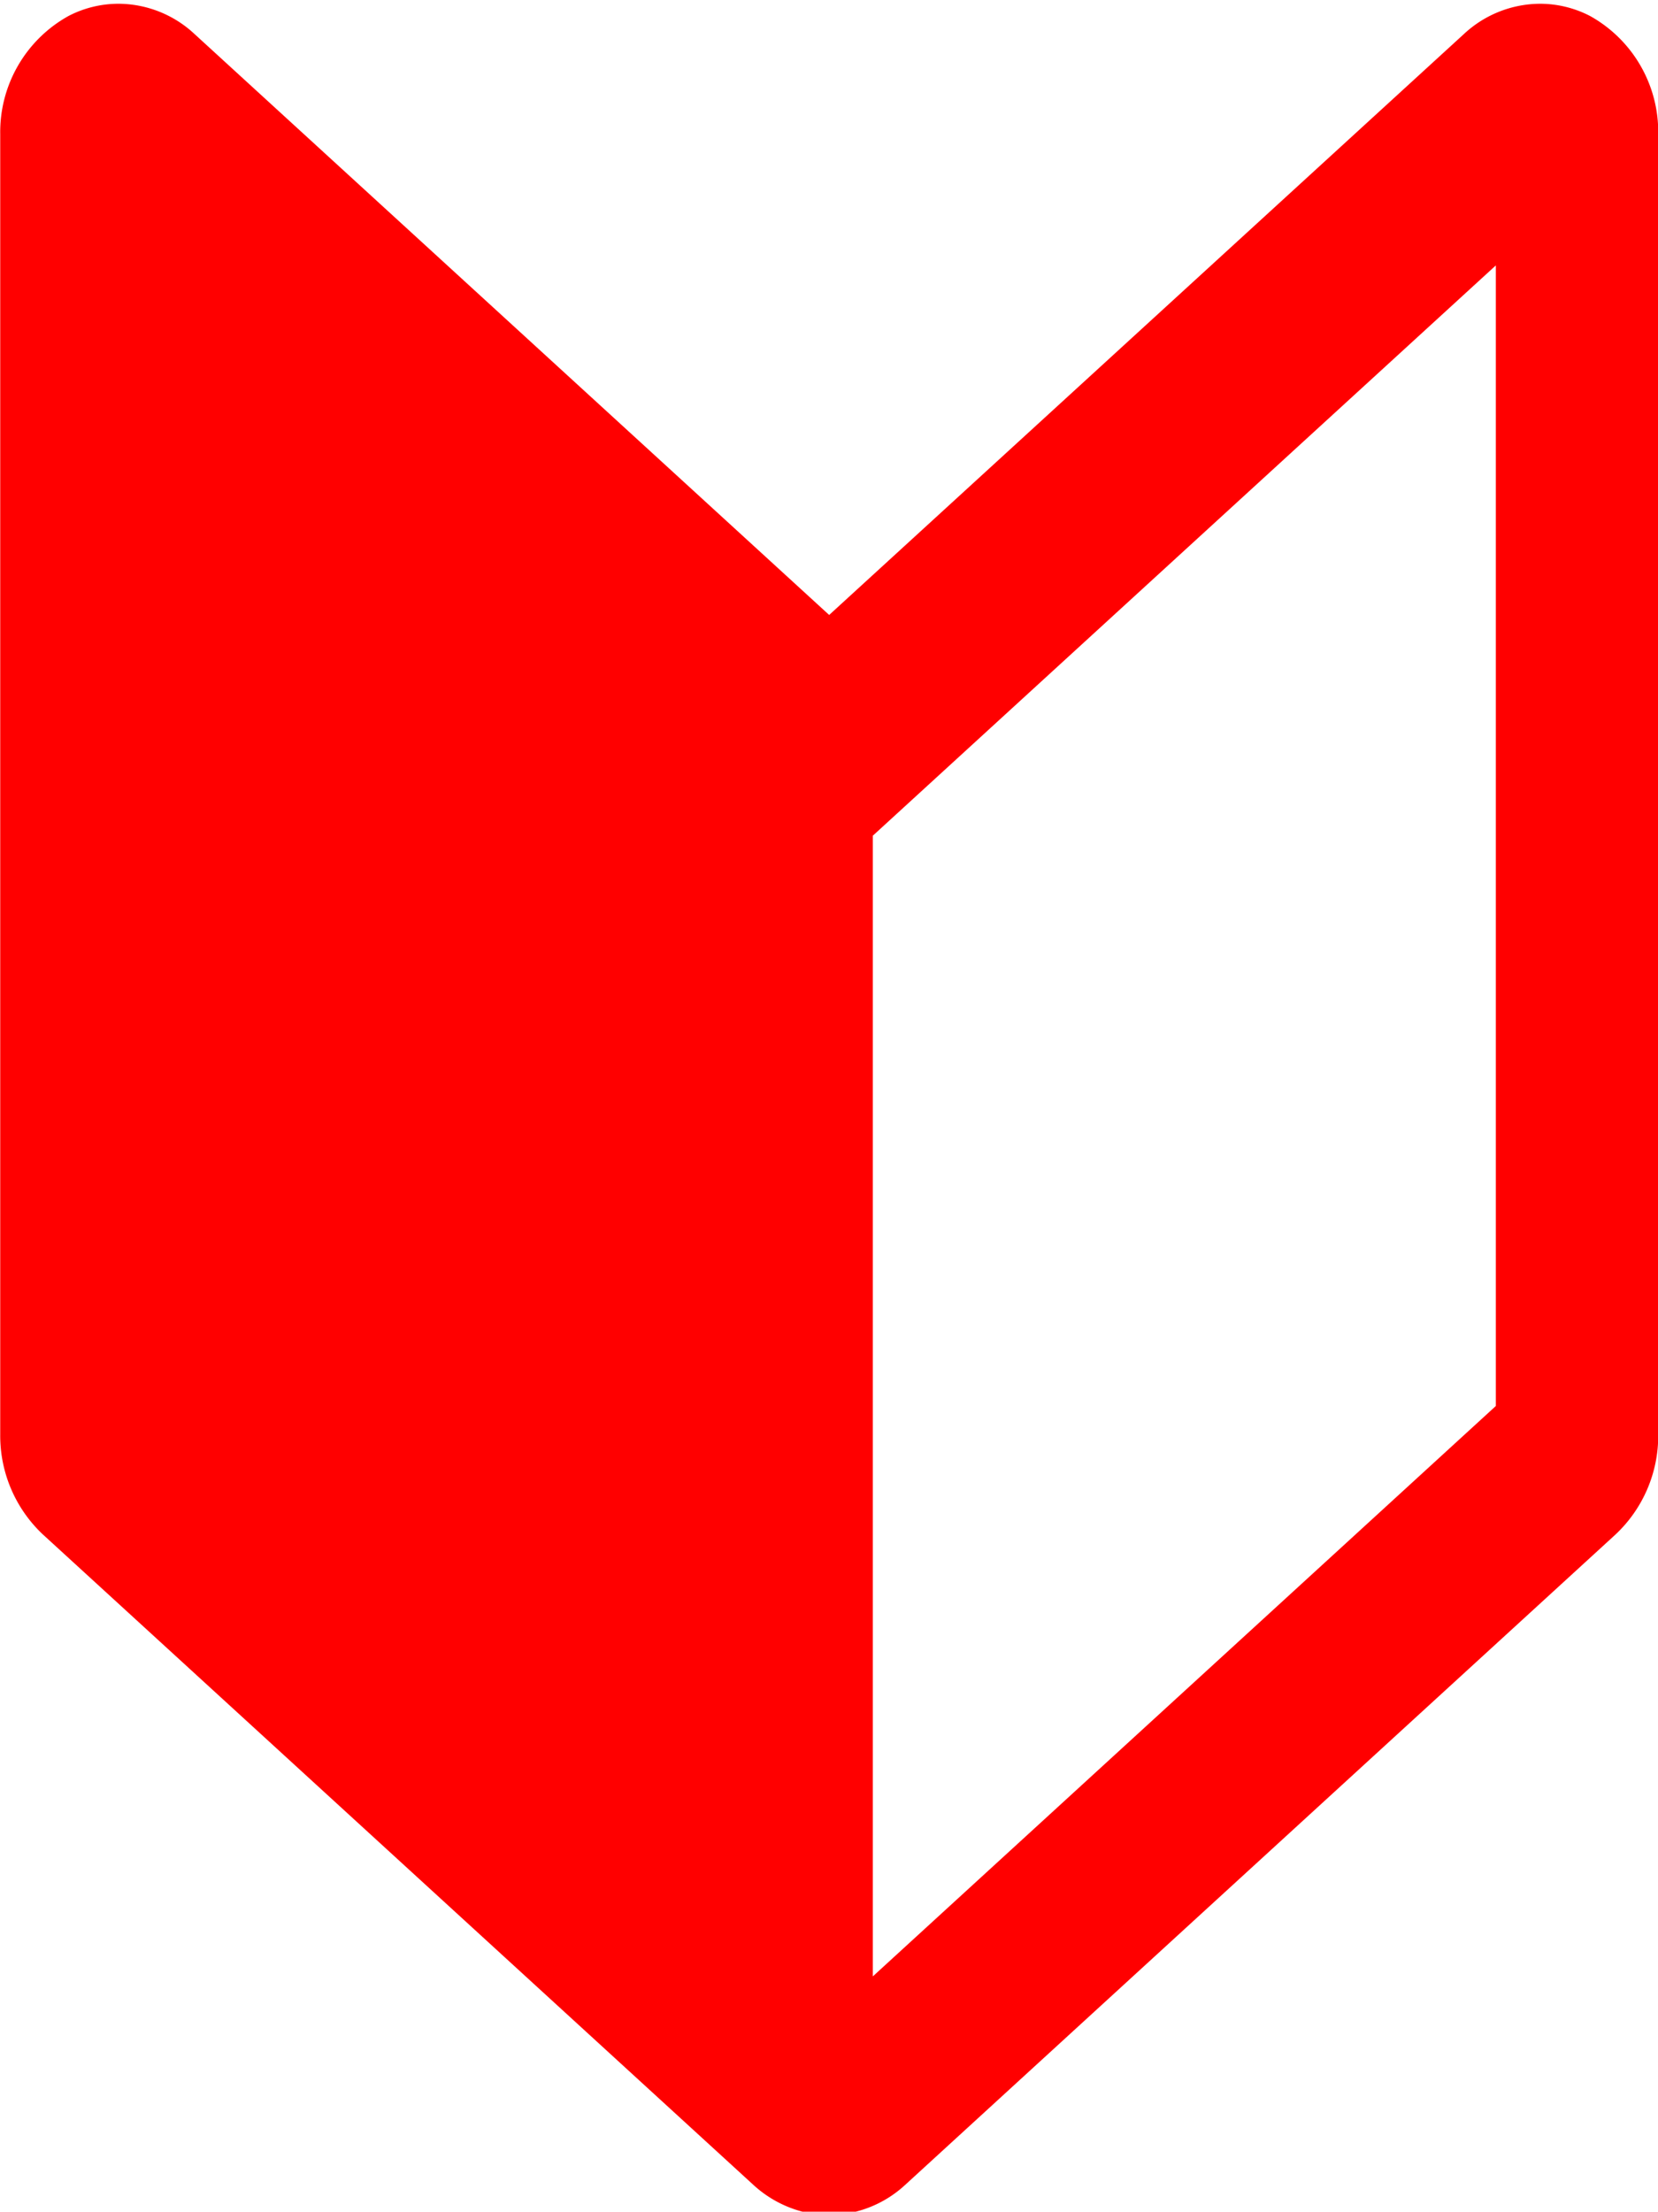 <svg xmlns="http://www.w3.org/2000/svg" width="14.999" height="20" viewBox="0 0 14.999 20">
  <path id="パス_3839" data-name="パス 3839" d="M1461.522-3999h-.163l-.013,0-.008,0h-.014l-.008,0h-.006l-.008,0-.017,0-.014,0-.011,0a1.046,1.046,0,0,1-.444-.242l-6.429-5.883a1.225,1.225,0,0,1-.385-.9v-11.765a1.2,1.2,0,0,1,.617-1.065.982.982,0,0,1,.454-.111,1.013,1.013,0,0,1,.686.273l5.742,5.254,5.743-5.254a1.016,1.016,0,0,1,.686-.273.985.985,0,0,1,.455.111,1.2,1.2,0,0,1,.616,1.065v11.765a1.224,1.224,0,0,1-.385.9l-6.428,5.883a1.027,1.027,0,0,1-.541.261h-.014l-.014,0h-.1Zm6.01-17.6h0l-5.636,5.157v10.315l5.636-5.158V-4016.6Z" transform="translate(-1454 4019)" fill="red"/>
</svg>
